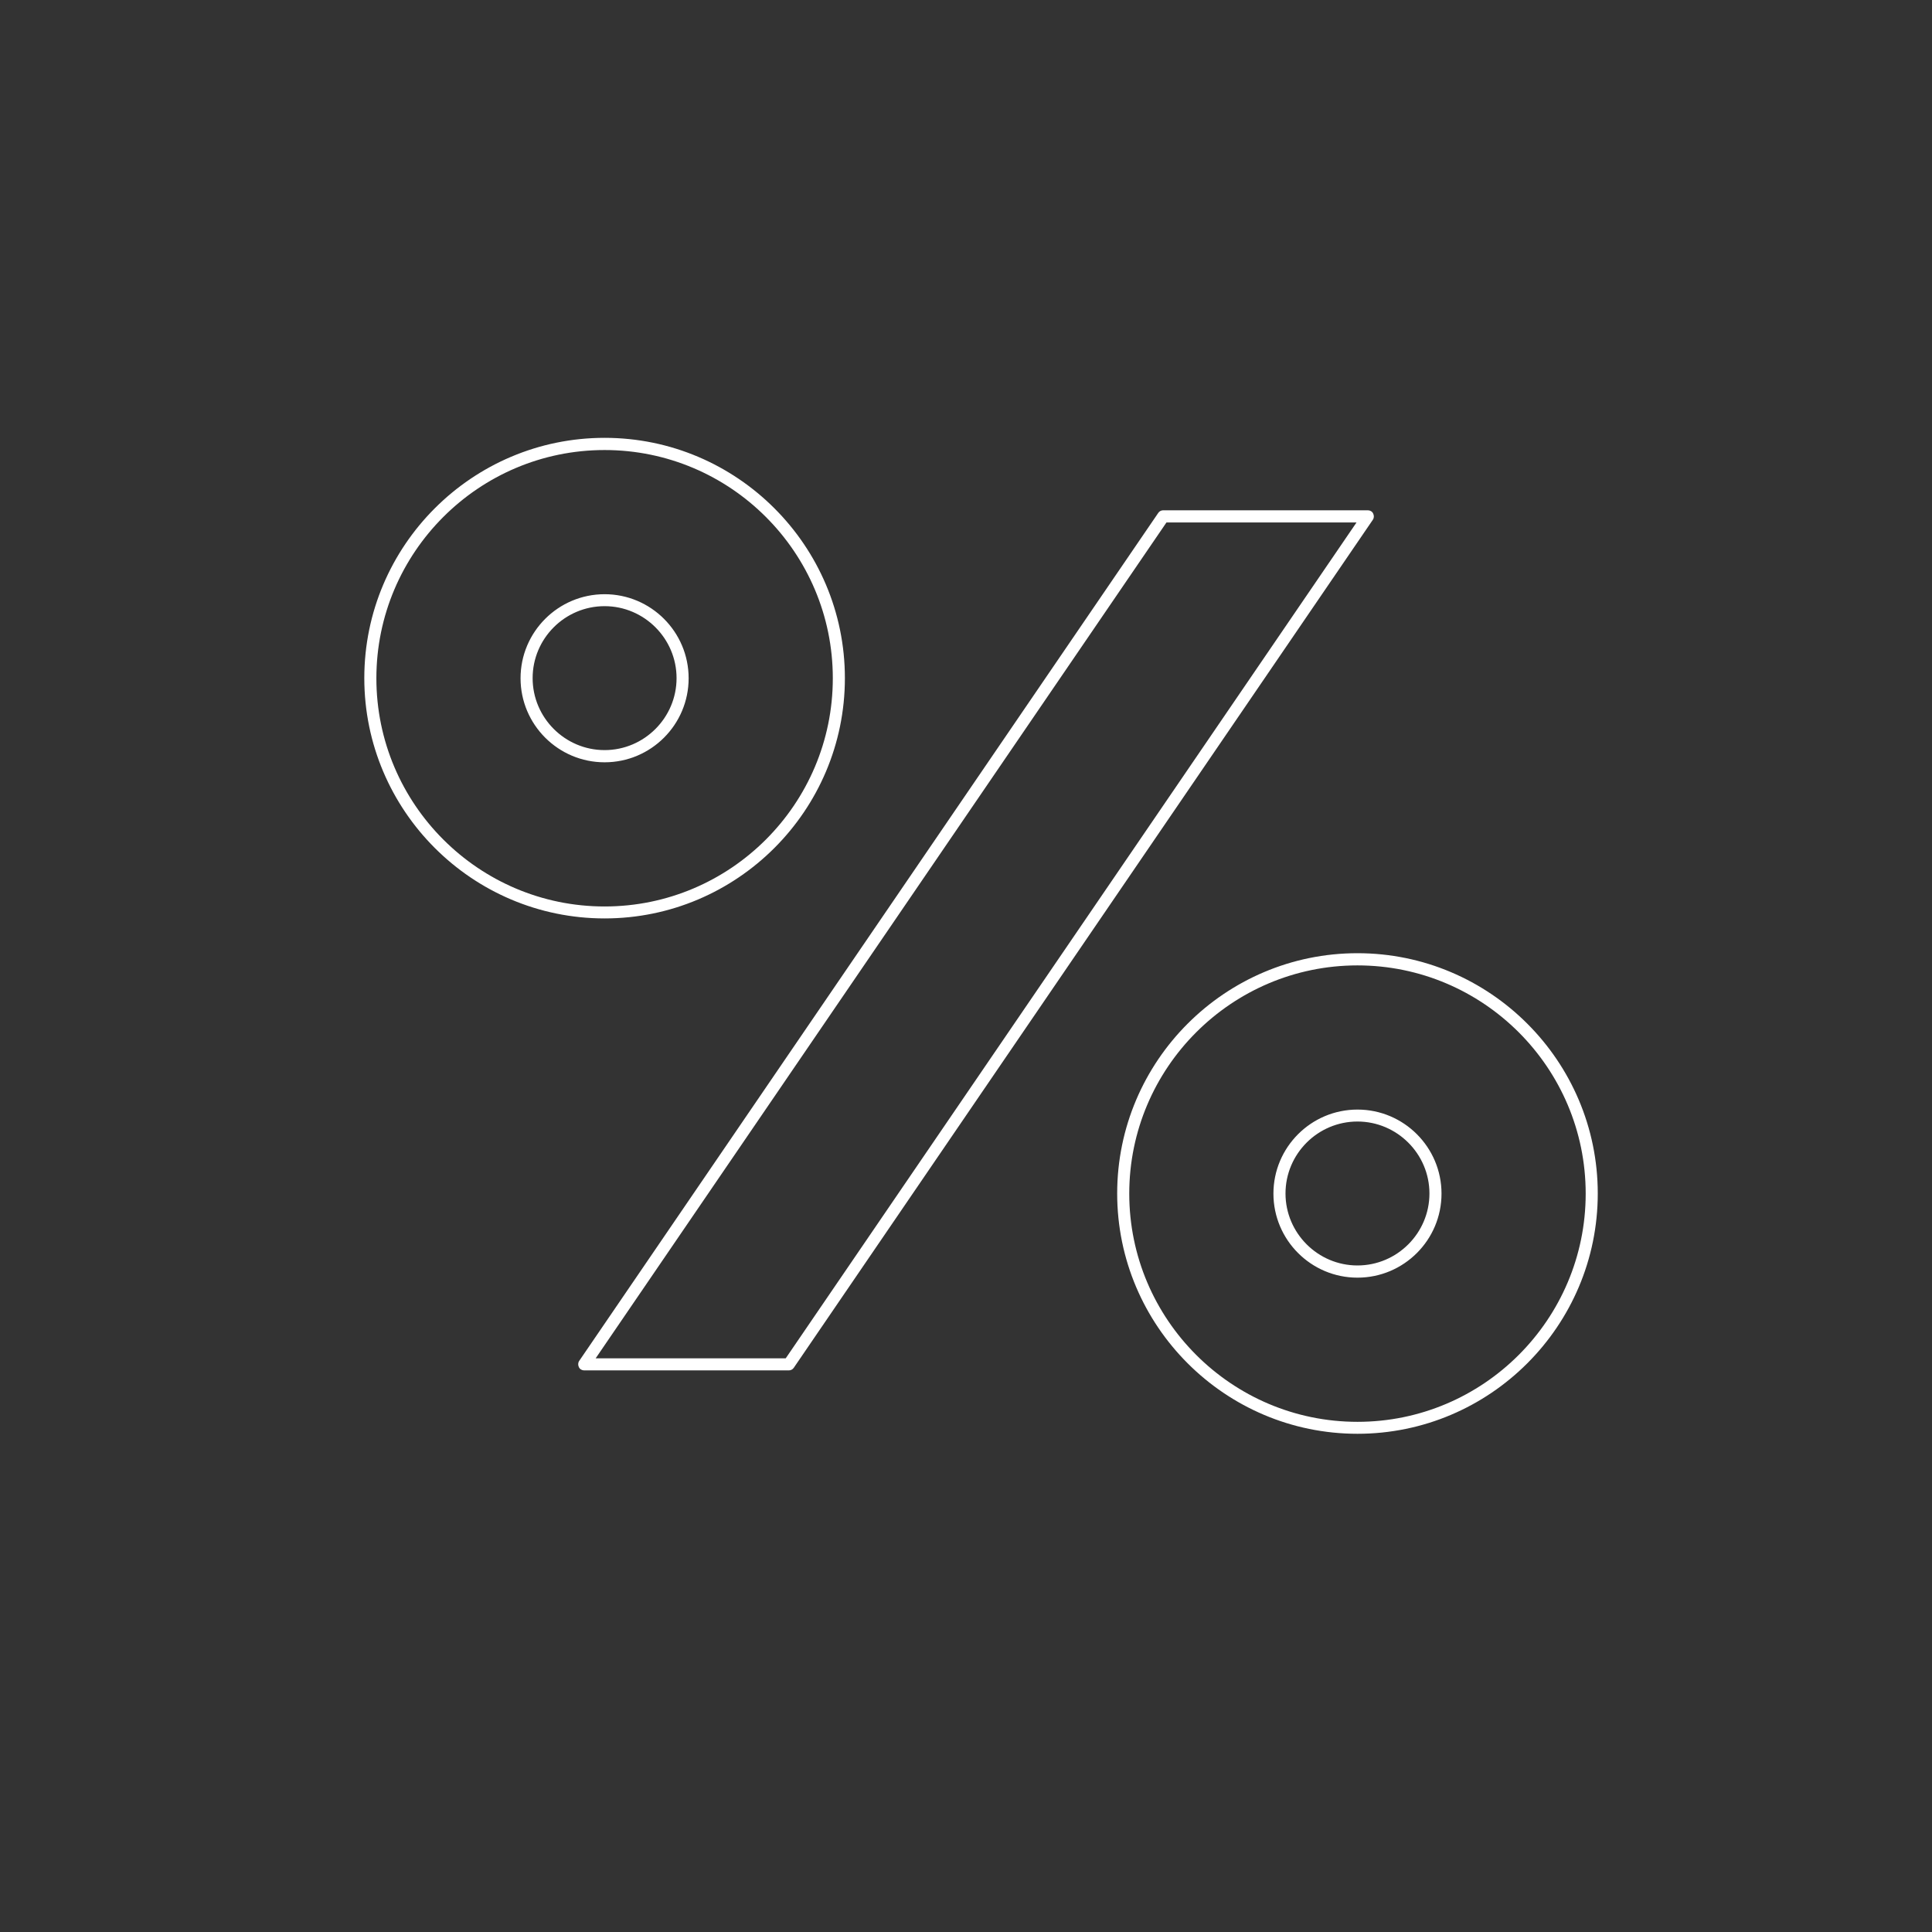 <?xml version="1.0" encoding="UTF-8"?>
<svg xmlns="http://www.w3.org/2000/svg" width="160" height="160" viewBox="0 0 160 160" fill="none">
  <rect x="0" y="0" width="160" height="160" fill="#333333" stroke="none"/>
  <g clip-path="url(#clip0_0_1001)">
    <path d="M112.42 118.74C101.45 118.74 92.52 109.81 92.52 98.84C92.52 87.87 101.45 78.94 112.42 78.94C123.39 78.94 132.32 87.87 132.32 98.84C132.32 109.81 123.39 118.74 112.42 118.74ZM112.42 79.95C102 79.95 93.52 88.43 93.52 98.85C93.52 109.27 102 117.75 112.42 117.75C122.84 117.75 131.32 109.27 131.32 98.85C131.32 88.43 122.84 79.95 112.42 79.95ZM65.33 113.49H48.38C48.19 113.49 48.02 113.39 47.94 113.22C47.86 113.05 47.86 112.86 47.97 112.7L95.92 42.48C96.01 42.34 96.17 42.26 96.33 42.26H113.28C113.47 42.26 113.64 42.36 113.72 42.53C113.8 42.7 113.8 42.89 113.69 43.05L65.74 113.27C65.65 113.41 65.49 113.49 65.33 113.49ZM49.33 112.49H65.07L112.34 43.27H96.6L49.33 112.49ZM112.42 105.81C108.58 105.81 105.46 102.69 105.46 98.85C105.46 95.01 108.58 91.89 112.42 91.89C116.26 91.89 119.38 95.01 119.38 98.85C119.38 102.69 116.26 105.81 112.42 105.81ZM112.42 92.88C109.13 92.88 106.46 95.56 106.46 98.84C106.46 102.12 109.14 104.8 112.42 104.8C115.7 104.8 118.38 102.12 118.38 98.84C118.38 95.56 115.7 92.88 112.42 92.88ZM50.07 76.06C39.1 76.06 30.17 67.13 30.17 56.16C30.17 45.19 39.1 36.26 50.07 36.26C61.04 36.26 69.97 45.19 69.97 56.16C69.97 67.13 61.04 76.06 50.07 76.06ZM50.07 37.27C39.65 37.27 31.17 45.75 31.17 56.17C31.17 66.59 39.65 75.07 50.07 75.07C60.49 75.07 68.97 66.59 68.97 56.17C68.97 45.75 60.49 37.27 50.07 37.27ZM50.07 63.13C46.23 63.13 43.11 60.01 43.11 56.17C43.11 52.33 46.23 49.21 50.07 49.21C53.91 49.21 57.03 52.33 57.03 56.17C57.03 60.01 53.91 63.13 50.07 63.13ZM50.07 50.2C46.78 50.2 44.11 52.88 44.11 56.16C44.11 59.44 46.79 62.12 50.07 62.12C53.35 62.12 56.03 59.44 56.03 56.16C56.03 52.88 53.35 50.2 50.07 50.2Z" fill="white"></path>
  </g>
  <defs>
    <clipPath id="clip0_0_1001">
      <rect width="160" height="160" fill="white"></rect>
    </clipPath>
  </defs>
</svg>
